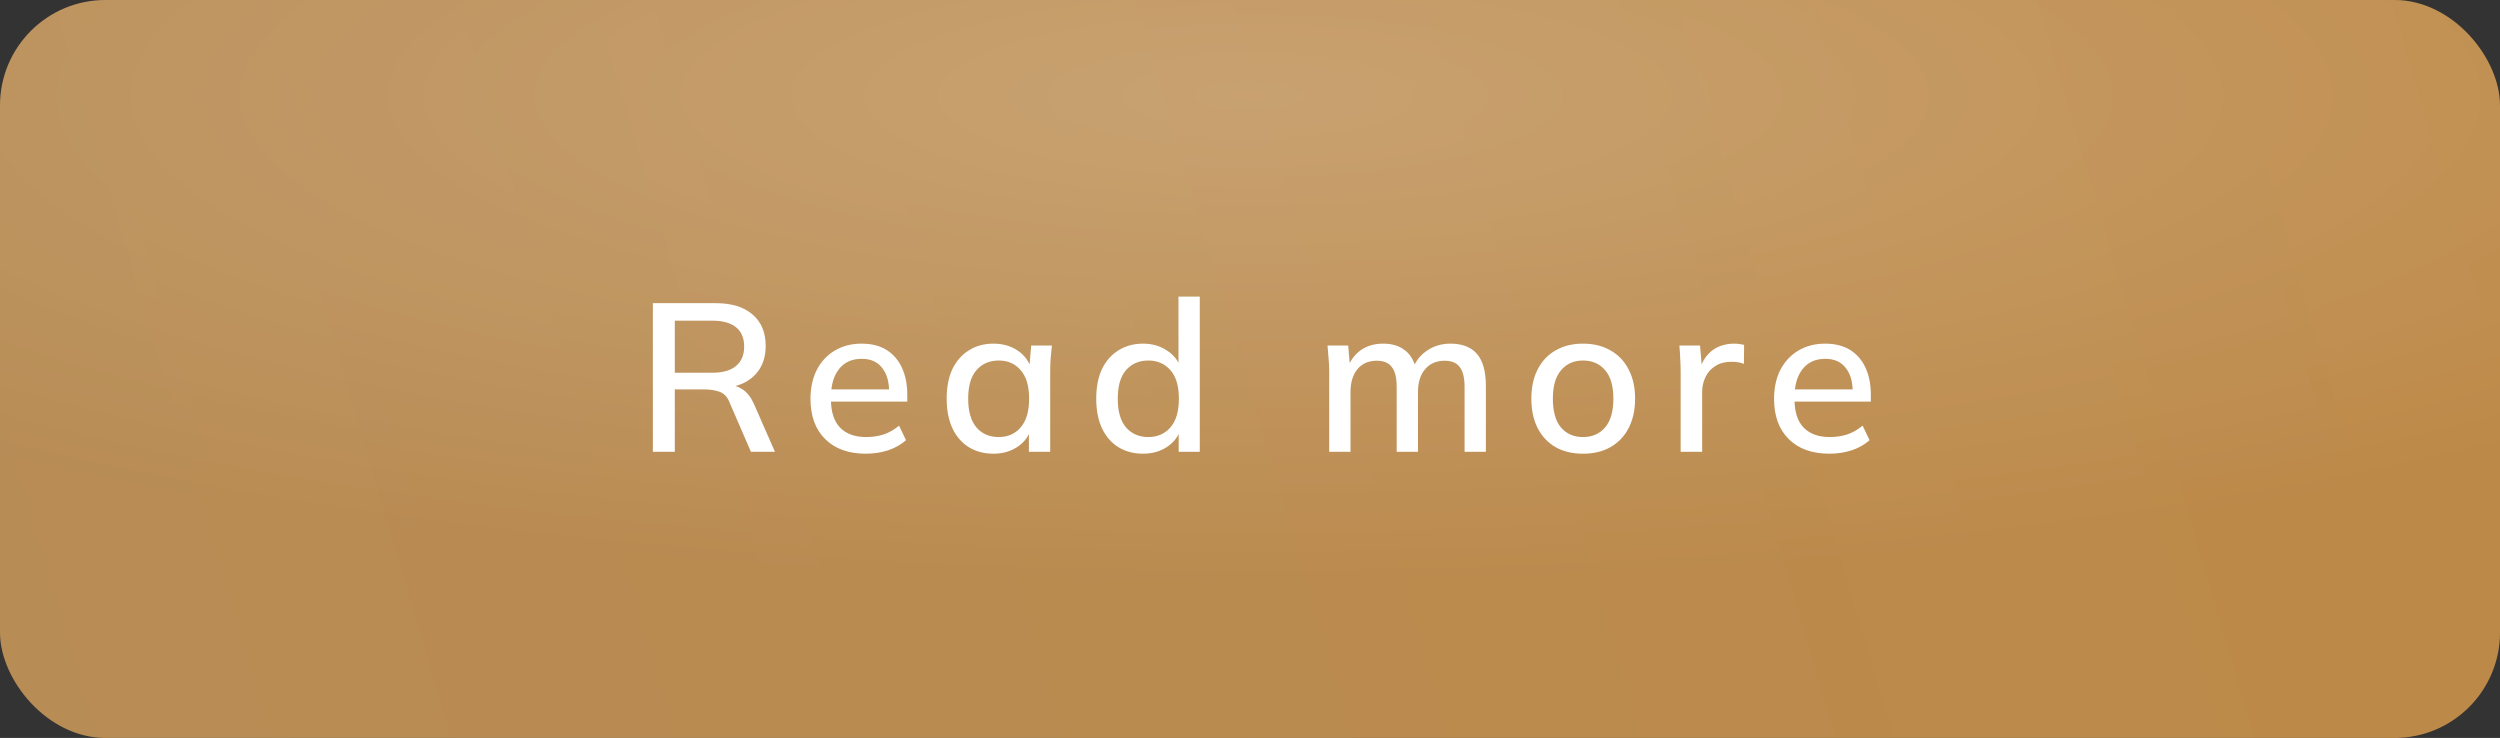 <?xml version="1.0" encoding="UTF-8"?> <svg xmlns="http://www.w3.org/2000/svg" width="166" height="49" viewBox="0 0 166 49" fill="none"><rect x="0" y="0" width="166" height="49" fill="#333333" stroke="none"/><rect width="166" height="49" rx="7" fill="url(#paint0_linear_481_495)"></rect><rect width="166" height="49" rx="7" fill="url(#paint1_radial_481_495)" fill-opacity="0.2"></rect><path d="M43.351 30V20.13H47.523C48.578 20.13 49.394 20.382 49.973 20.886C50.552 21.381 50.841 22.076 50.841 22.972C50.841 23.56 50.71 24.064 50.449 24.484C50.188 24.904 49.819 25.226 49.343 25.45C48.867 25.665 48.307 25.772 47.663 25.772L47.887 25.548H48.265C48.648 25.548 48.988 25.646 49.287 25.842C49.595 26.038 49.847 26.351 50.043 26.78L51.457 30H49.861L48.461 26.766C48.321 26.383 48.102 26.136 47.803 26.024C47.514 25.912 47.154 25.856 46.725 25.856H44.807V30H43.351ZM44.807 24.75H47.285C47.985 24.75 48.512 24.601 48.867 24.302C49.231 24.003 49.413 23.574 49.413 23.014C49.413 22.445 49.231 22.015 48.867 21.726C48.512 21.437 47.985 21.292 47.285 21.292H44.807V24.75ZM57.485 30.126C56.346 30.126 55.45 29.804 54.797 29.16C54.143 28.516 53.817 27.625 53.817 26.486C53.817 25.749 53.957 25.105 54.237 24.554C54.526 24.003 54.923 23.579 55.427 23.28C55.94 22.972 56.533 22.818 57.205 22.818C57.867 22.818 58.423 22.958 58.871 23.238C59.319 23.518 59.659 23.915 59.893 24.428C60.126 24.932 60.243 25.529 60.243 26.22V26.668H54.923V25.856H59.277L59.039 26.038C59.039 25.338 58.88 24.797 58.563 24.414C58.255 24.022 57.807 23.826 57.219 23.826C56.565 23.826 56.061 24.055 55.707 24.512C55.352 24.96 55.175 25.581 55.175 26.374V26.514C55.175 27.345 55.375 27.97 55.777 28.39C56.187 28.81 56.766 29.02 57.513 29.02C57.923 29.02 58.306 28.964 58.661 28.852C59.025 28.731 59.37 28.535 59.697 28.264L60.159 29.23C59.832 29.519 59.435 29.743 58.969 29.902C58.502 30.051 58.007 30.126 57.485 30.126ZM65.967 30.126C65.342 30.126 64.796 29.981 64.329 29.692C63.863 29.403 63.499 28.983 63.237 28.432C62.985 27.881 62.859 27.228 62.859 26.472C62.859 25.707 62.985 25.053 63.237 24.512C63.499 23.971 63.863 23.555 64.329 23.266C64.796 22.967 65.342 22.818 65.967 22.818C66.583 22.818 67.12 22.972 67.577 23.28C68.035 23.588 68.338 24.008 68.487 24.54H68.333L68.473 22.944H69.845C69.817 23.233 69.789 23.523 69.761 23.812C69.743 24.092 69.733 24.367 69.733 24.638V30H68.319V28.432H68.473C68.324 28.955 68.016 29.37 67.549 29.678C67.092 29.977 66.565 30.126 65.967 30.126ZM66.317 29.02C66.924 29.02 67.409 28.805 67.773 28.376C68.147 27.947 68.333 27.312 68.333 26.472C68.333 25.632 68.147 25.002 67.773 24.582C67.409 24.153 66.924 23.938 66.317 23.938C65.701 23.938 65.207 24.153 64.833 24.582C64.469 25.002 64.287 25.632 64.287 26.472C64.287 27.312 64.469 27.947 64.833 28.376C65.197 28.805 65.692 29.02 66.317 29.02ZM75.898 30.126C75.282 30.126 74.737 29.981 74.26 29.692C73.794 29.403 73.43 28.983 73.168 28.432C72.916 27.881 72.79 27.228 72.79 26.472C72.79 25.707 72.916 25.053 73.168 24.512C73.43 23.971 73.794 23.555 74.26 23.266C74.737 22.967 75.282 22.818 75.898 22.818C76.505 22.818 77.037 22.972 77.495 23.28C77.961 23.579 78.269 23.989 78.418 24.512H78.251V19.696H79.665V30H78.264V28.404H78.433C78.274 28.936 77.966 29.356 77.508 29.664C77.051 29.972 76.514 30.126 75.898 30.126ZM76.249 29.02C76.855 29.02 77.345 28.805 77.719 28.376C78.092 27.947 78.278 27.312 78.278 26.472C78.278 25.632 78.092 25.002 77.719 24.582C77.345 24.153 76.855 23.938 76.249 23.938C75.632 23.938 75.138 24.153 74.764 24.582C74.4 25.002 74.219 25.632 74.219 26.472C74.219 27.312 74.4 27.947 74.764 28.376C75.138 28.805 75.632 29.02 76.249 29.02ZM88.26 30V24.638C88.26 24.367 88.246 24.092 88.218 23.812C88.2 23.523 88.176 23.233 88.148 22.944H89.52L89.646 24.428H89.478C89.674 23.915 89.973 23.518 90.374 23.238C90.785 22.958 91.275 22.818 91.844 22.818C92.423 22.818 92.894 22.958 93.258 23.238C93.632 23.509 93.888 23.929 94.028 24.498H93.804C93.991 23.985 94.308 23.579 94.756 23.28C95.204 22.972 95.722 22.818 96.31 22.818C97.094 22.818 97.682 23.047 98.074 23.504C98.466 23.961 98.662 24.671 98.662 25.632V30H97.248V25.702C97.248 25.086 97.141 24.643 96.926 24.372C96.721 24.092 96.385 23.952 95.918 23.952C95.377 23.952 94.948 24.139 94.63 24.512C94.313 24.885 94.154 25.389 94.154 26.024V30H92.74V25.702C92.74 25.086 92.633 24.643 92.418 24.372C92.213 24.092 91.877 23.952 91.41 23.952C90.869 23.952 90.444 24.139 90.136 24.512C89.828 24.885 89.674 25.389 89.674 26.024V30H88.26ZM105.112 30.126C104.412 30.126 103.805 29.981 103.292 29.692C102.779 29.393 102.382 28.973 102.102 28.432C101.822 27.881 101.682 27.228 101.682 26.472C101.682 25.716 101.822 25.067 102.102 24.526C102.382 23.975 102.779 23.555 103.292 23.266C103.805 22.967 104.412 22.818 105.112 22.818C105.812 22.818 106.419 22.967 106.932 23.266C107.455 23.555 107.856 23.975 108.136 24.526C108.425 25.067 108.57 25.716 108.57 26.472C108.57 27.228 108.425 27.881 108.136 28.432C107.856 28.973 107.455 29.393 106.932 29.692C106.419 29.981 105.812 30.126 105.112 30.126ZM105.112 29.02C105.728 29.02 106.218 28.805 106.582 28.376C106.946 27.947 107.128 27.312 107.128 26.472C107.128 25.632 106.946 25.002 106.582 24.582C106.218 24.153 105.728 23.938 105.112 23.938C104.505 23.938 104.02 24.153 103.656 24.582C103.292 25.002 103.11 25.632 103.11 26.472C103.11 27.312 103.287 27.947 103.642 28.376C104.006 28.805 104.496 29.02 105.112 29.02ZM111.595 30V24.694C111.595 24.405 111.585 24.115 111.567 23.826C111.557 23.527 111.539 23.233 111.511 22.944H112.883L113.037 24.764H112.813C112.906 24.325 113.065 23.961 113.289 23.672C113.513 23.383 113.783 23.168 114.101 23.028C114.427 22.888 114.768 22.818 115.123 22.818C115.272 22.818 115.398 22.827 115.501 22.846C115.603 22.855 115.706 22.874 115.809 22.902L115.795 24.162C115.636 24.097 115.496 24.059 115.375 24.05C115.263 24.031 115.123 24.022 114.955 24.022C114.544 24.022 114.194 24.115 113.905 24.302C113.615 24.479 113.396 24.722 113.247 25.03C113.097 25.338 113.023 25.669 113.023 26.024V30H111.595ZM121.466 30.126C120.328 30.126 119.432 29.804 118.778 29.16C118.125 28.516 117.798 27.625 117.798 26.486C117.798 25.749 117.938 25.105 118.218 24.554C118.508 24.003 118.904 23.579 119.408 23.28C119.922 22.972 120.514 22.818 121.186 22.818C121.849 22.818 122.404 22.958 122.852 23.238C123.3 23.518 123.641 23.915 123.874 24.428C124.108 24.932 124.224 25.529 124.224 26.22V26.668H118.904V25.856H123.258L123.02 26.038C123.02 25.338 122.862 24.797 122.544 24.414C122.236 24.022 121.788 23.826 121.2 23.826C120.547 23.826 120.043 24.055 119.688 24.512C119.334 24.96 119.156 25.581 119.156 26.374V26.514C119.156 27.345 119.357 27.97 119.758 28.39C120.169 28.81 120.748 29.02 121.494 29.02C121.905 29.02 122.288 28.964 122.642 28.852C123.006 28.731 123.352 28.535 123.678 28.264L124.14 29.23C123.814 29.519 123.417 29.743 122.95 29.902C122.484 30.051 121.989 30.126 121.466 30.126Z" fill="white"></path><defs><linearGradient id="paint0_linear_481_495" x1="-3.75357e-07" y1="49" x2="165.253" y2="0.259" gradientUnits="userSpaceOnUse"><stop stop-color="#B88C55"></stop><stop offset="1" stop-color="#BD8947"></stop></linearGradient><radialGradient id="paint1_radial_481_495" cx="0" cy="0" r="1" gradientUnits="userSpaceOnUse" gradientTransform="translate(83 6.377) rotate(-90) scale(32.432 125.512)"><stop stop-color="white"></stop><stop offset="1" stop-color="white" stop-opacity="0"></stop></radialGradient></defs></svg> 